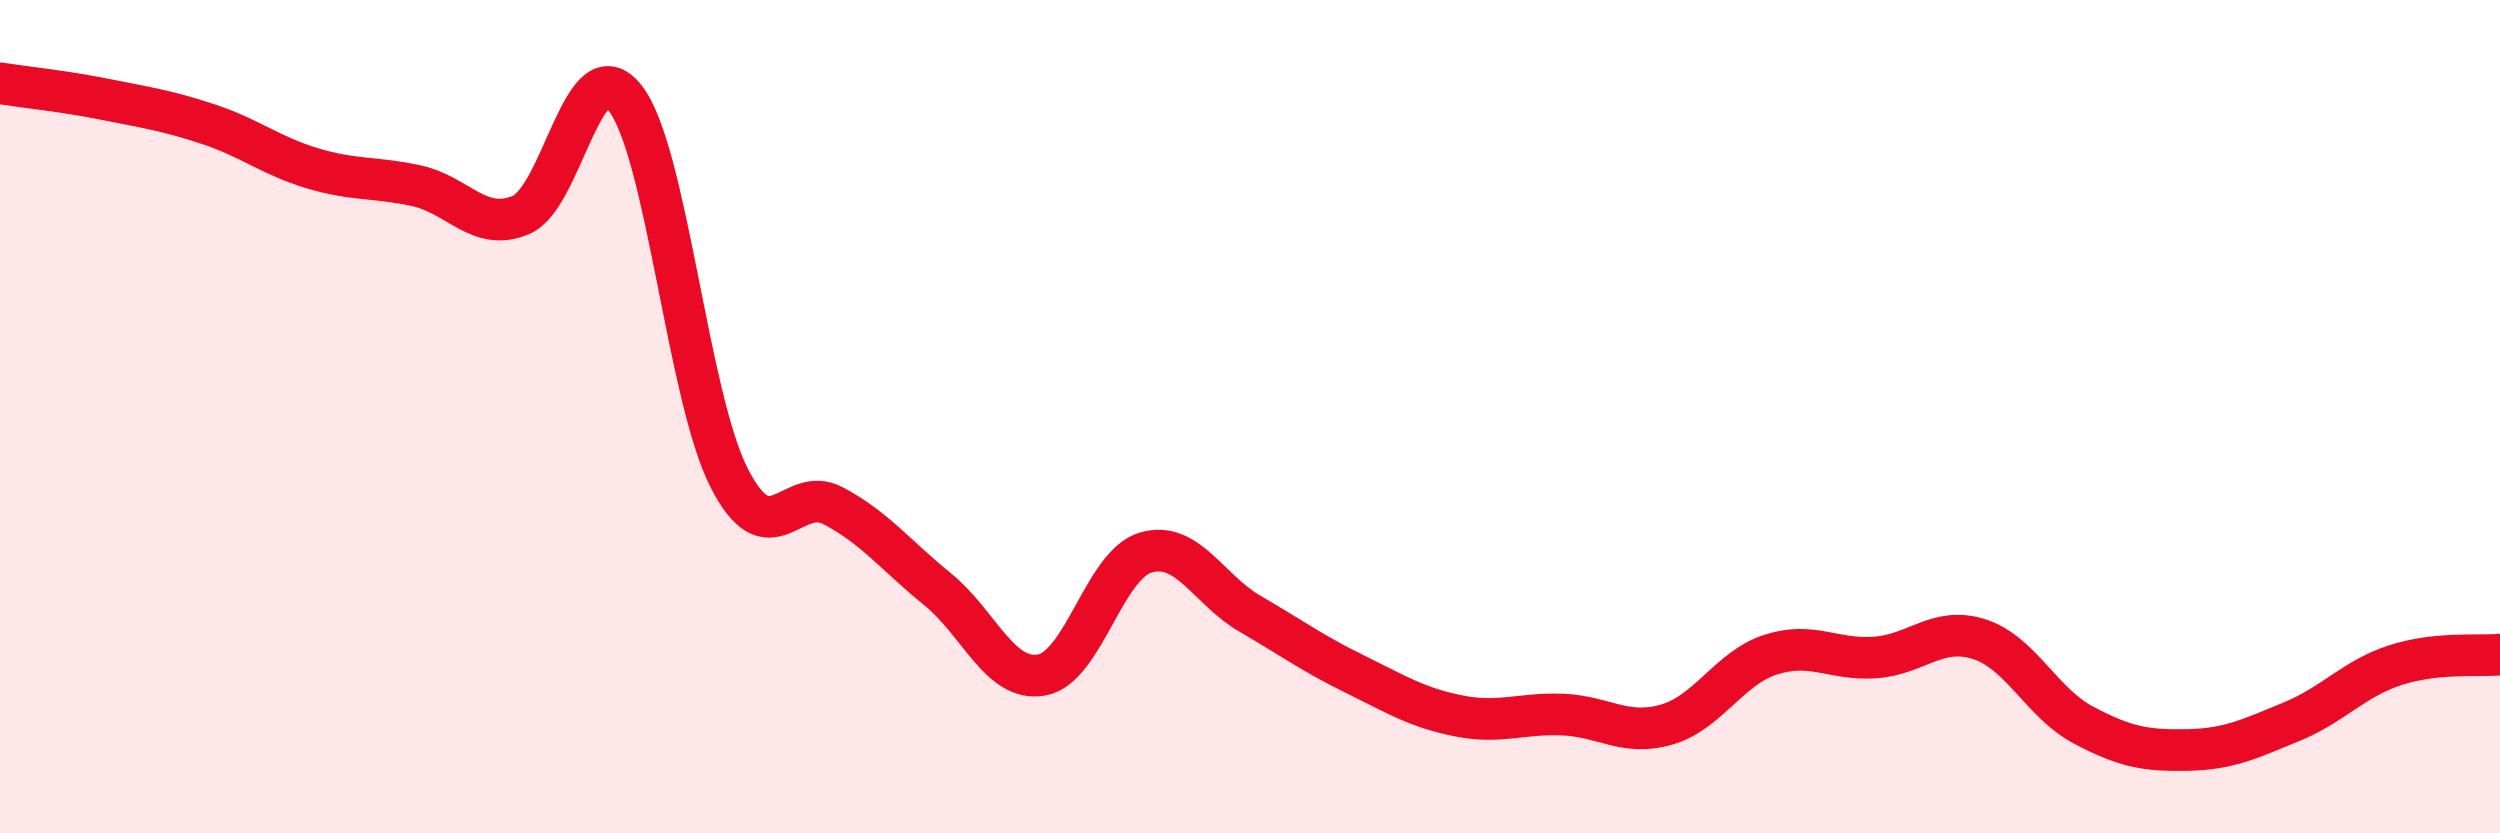 
    <svg width="60" height="20" viewBox="0 0 60 20" xmlns="http://www.w3.org/2000/svg">
      <path
        d="M 0,2 C 0.5,2.08 1.5,2.18 2.5,2.38 C 3.5,2.58 4,2.65 5,2.98 C 6,3.31 6.5,3.74 7.5,4.04 C 8.5,4.34 9,4.24 10,4.46 C 11,4.68 11.5,5.58 12.5,5.16 C 13.5,4.74 14,1.09 15,2.35 C 16,3.61 16.5,9.51 17.5,11.47 C 18.5,13.43 19,11.61 20,12.14 C 21,12.67 21.5,13.33 22.5,14.14 C 23.5,14.95 24,16.38 25,16.2 C 26,16.02 26.5,13.55 27.5,13.26 C 28.5,12.97 29,14.15 30,14.73 C 31,15.31 31.5,15.68 32.5,16.17 C 33.5,16.66 34,16.98 35,17.18 C 36,17.38 36.5,17.11 37.5,17.15 C 38.5,17.19 39,17.68 40,17.39 C 41,17.1 41.5,16.03 42.5,15.71 C 43.5,15.39 44,15.85 45,15.78 C 46,15.71 46.5,15.02 47.5,15.34 C 48.5,15.66 49,16.87 50,17.4 C 51,17.93 51.5,18.02 52.5,18 C 53.5,17.98 54,17.73 55,17.32 C 56,16.91 56.5,16.28 57.5,15.96 C 58.5,15.64 59.5,15.76 60,15.71L60 20L0 20Z"
        fill="#EB0A25"
        opacity="0.1"
        stroke-linecap="round"
        stroke-linejoin="round"
      />
      <path
        d="M 0,2 C 0.5,2.08 1.5,2.18 2.5,2.38 C 3.5,2.58 4,2.65 5,2.98 C 6,3.31 6.5,3.74 7.5,4.04 C 8.5,4.34 9,4.24 10,4.46 C 11,4.68 11.5,5.58 12.5,5.16 C 13.5,4.74 14,1.09 15,2.35 C 16,3.61 16.5,9.51 17.5,11.47 C 18.5,13.43 19,11.61 20,12.14 C 21,12.67 21.5,13.33 22.5,14.14 C 23.5,14.95 24,16.38 25,16.2 C 26,16.02 26.5,13.55 27.5,13.26 C 28.5,12.97 29,14.15 30,14.73 C 31,15.31 31.5,15.68 32.5,16.17 C 33.5,16.66 34,16.98 35,17.18 C 36,17.38 36.5,17.11 37.5,17.15 C 38.5,17.19 39,17.68 40,17.39 C 41,17.1 41.5,16.03 42.5,15.71 C 43.5,15.39 44,15.85 45,15.78 C 46,15.71 46.5,15.02 47.5,15.34 C 48.5,15.66 49,16.87 50,17.4 C 51,17.93 51.5,18.02 52.5,18 C 53.5,17.98 54,17.73 55,17.32 C 56,16.91 56.5,16.28 57.5,15.96 C 58.5,15.64 59.5,15.76 60,15.71"
        stroke="#EB0A25"
        stroke-width="1"
        fill="none"
        stroke-linecap="round"
        stroke-linejoin="round"
      />
    </svg>
  